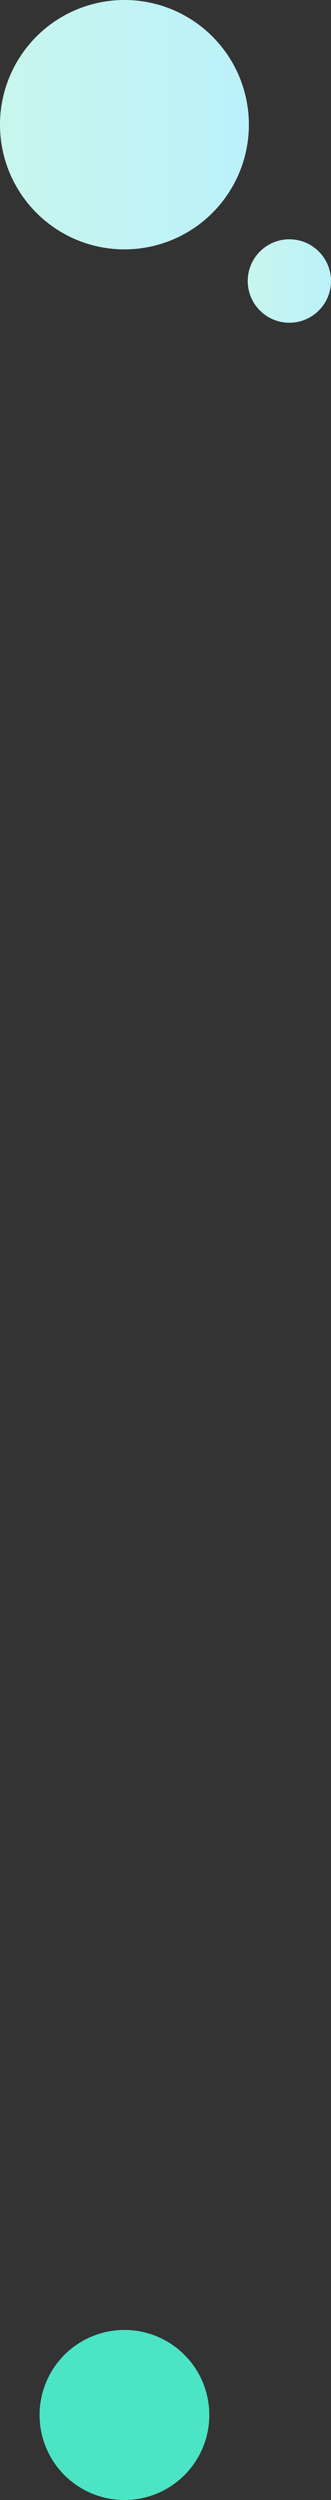 <?xml version="1.0" encoding="utf-8"?>
<!-- Generator: Adobe Illustrator 27.6.1, SVG Export Plug-In . SVG Version: 6.00 Build 0)  -->
<svg version="1.1" id="レイヤー_1" xmlns="http://www.w3.org/2000/svg" xmlns:xlink="http://www.w3.org/1999/xlink" x="0px"
	 y="0px" viewBox="0 0 144.7 1090.7" style="enable-background:new 0 0 144.7 1090.7;" xml:space="preserve">
<rect x="0" y="0" width="144.7" height="1090.7" fill="#333333" stroke="none"/>
<style type="text/css">
	.st0{fill:url(#SVGID_1_);}
	.st1{fill:#4BE4C5;}
	.st2{fill:url(#SVGID_00000034779981567225155970000008873358314364305565_);}
	.st3{fill:url(#SVGID_00000070114833039682866240000018317009918472155529_);}
	.st4{fill:url(#SVGID_00000081622948566860336740000010637045584352841350_);}
</style>
<g>
	<linearGradient id="SVGID_1_" gradientUnits="userSpaceOnUse" x1="0" y1="54.368" x2="108.735" y2="54.368">
		<stop  offset="0" style="stop-color:#C8F6ED"/>
		<stop  offset="1" style="stop-color:#BBF1FA"/>
	</linearGradient>
	<circle class="st0" cx="54.4" cy="54.4" r="54.4"/>
	<circle class="st1" cx="54.4" cy="1053.6" r="37.1"/>
	
		<linearGradient id="SVGID_00000037668503984004885540000014310261224441537711_" gradientUnits="userSpaceOnUse" x1="108.322" y1="122.596" x2="144.651" y2="122.596">
		<stop  offset="0" style="stop-color:#C8F6ED"/>
		<stop  offset="1" style="stop-color:#BBF1FA"/>
	</linearGradient>
	<circle style="fill:url(#SVGID_00000037668503984004885540000014310261224441537711_);" cx="126.5" cy="122.6" r="18.2"/>
</g>
</svg>
